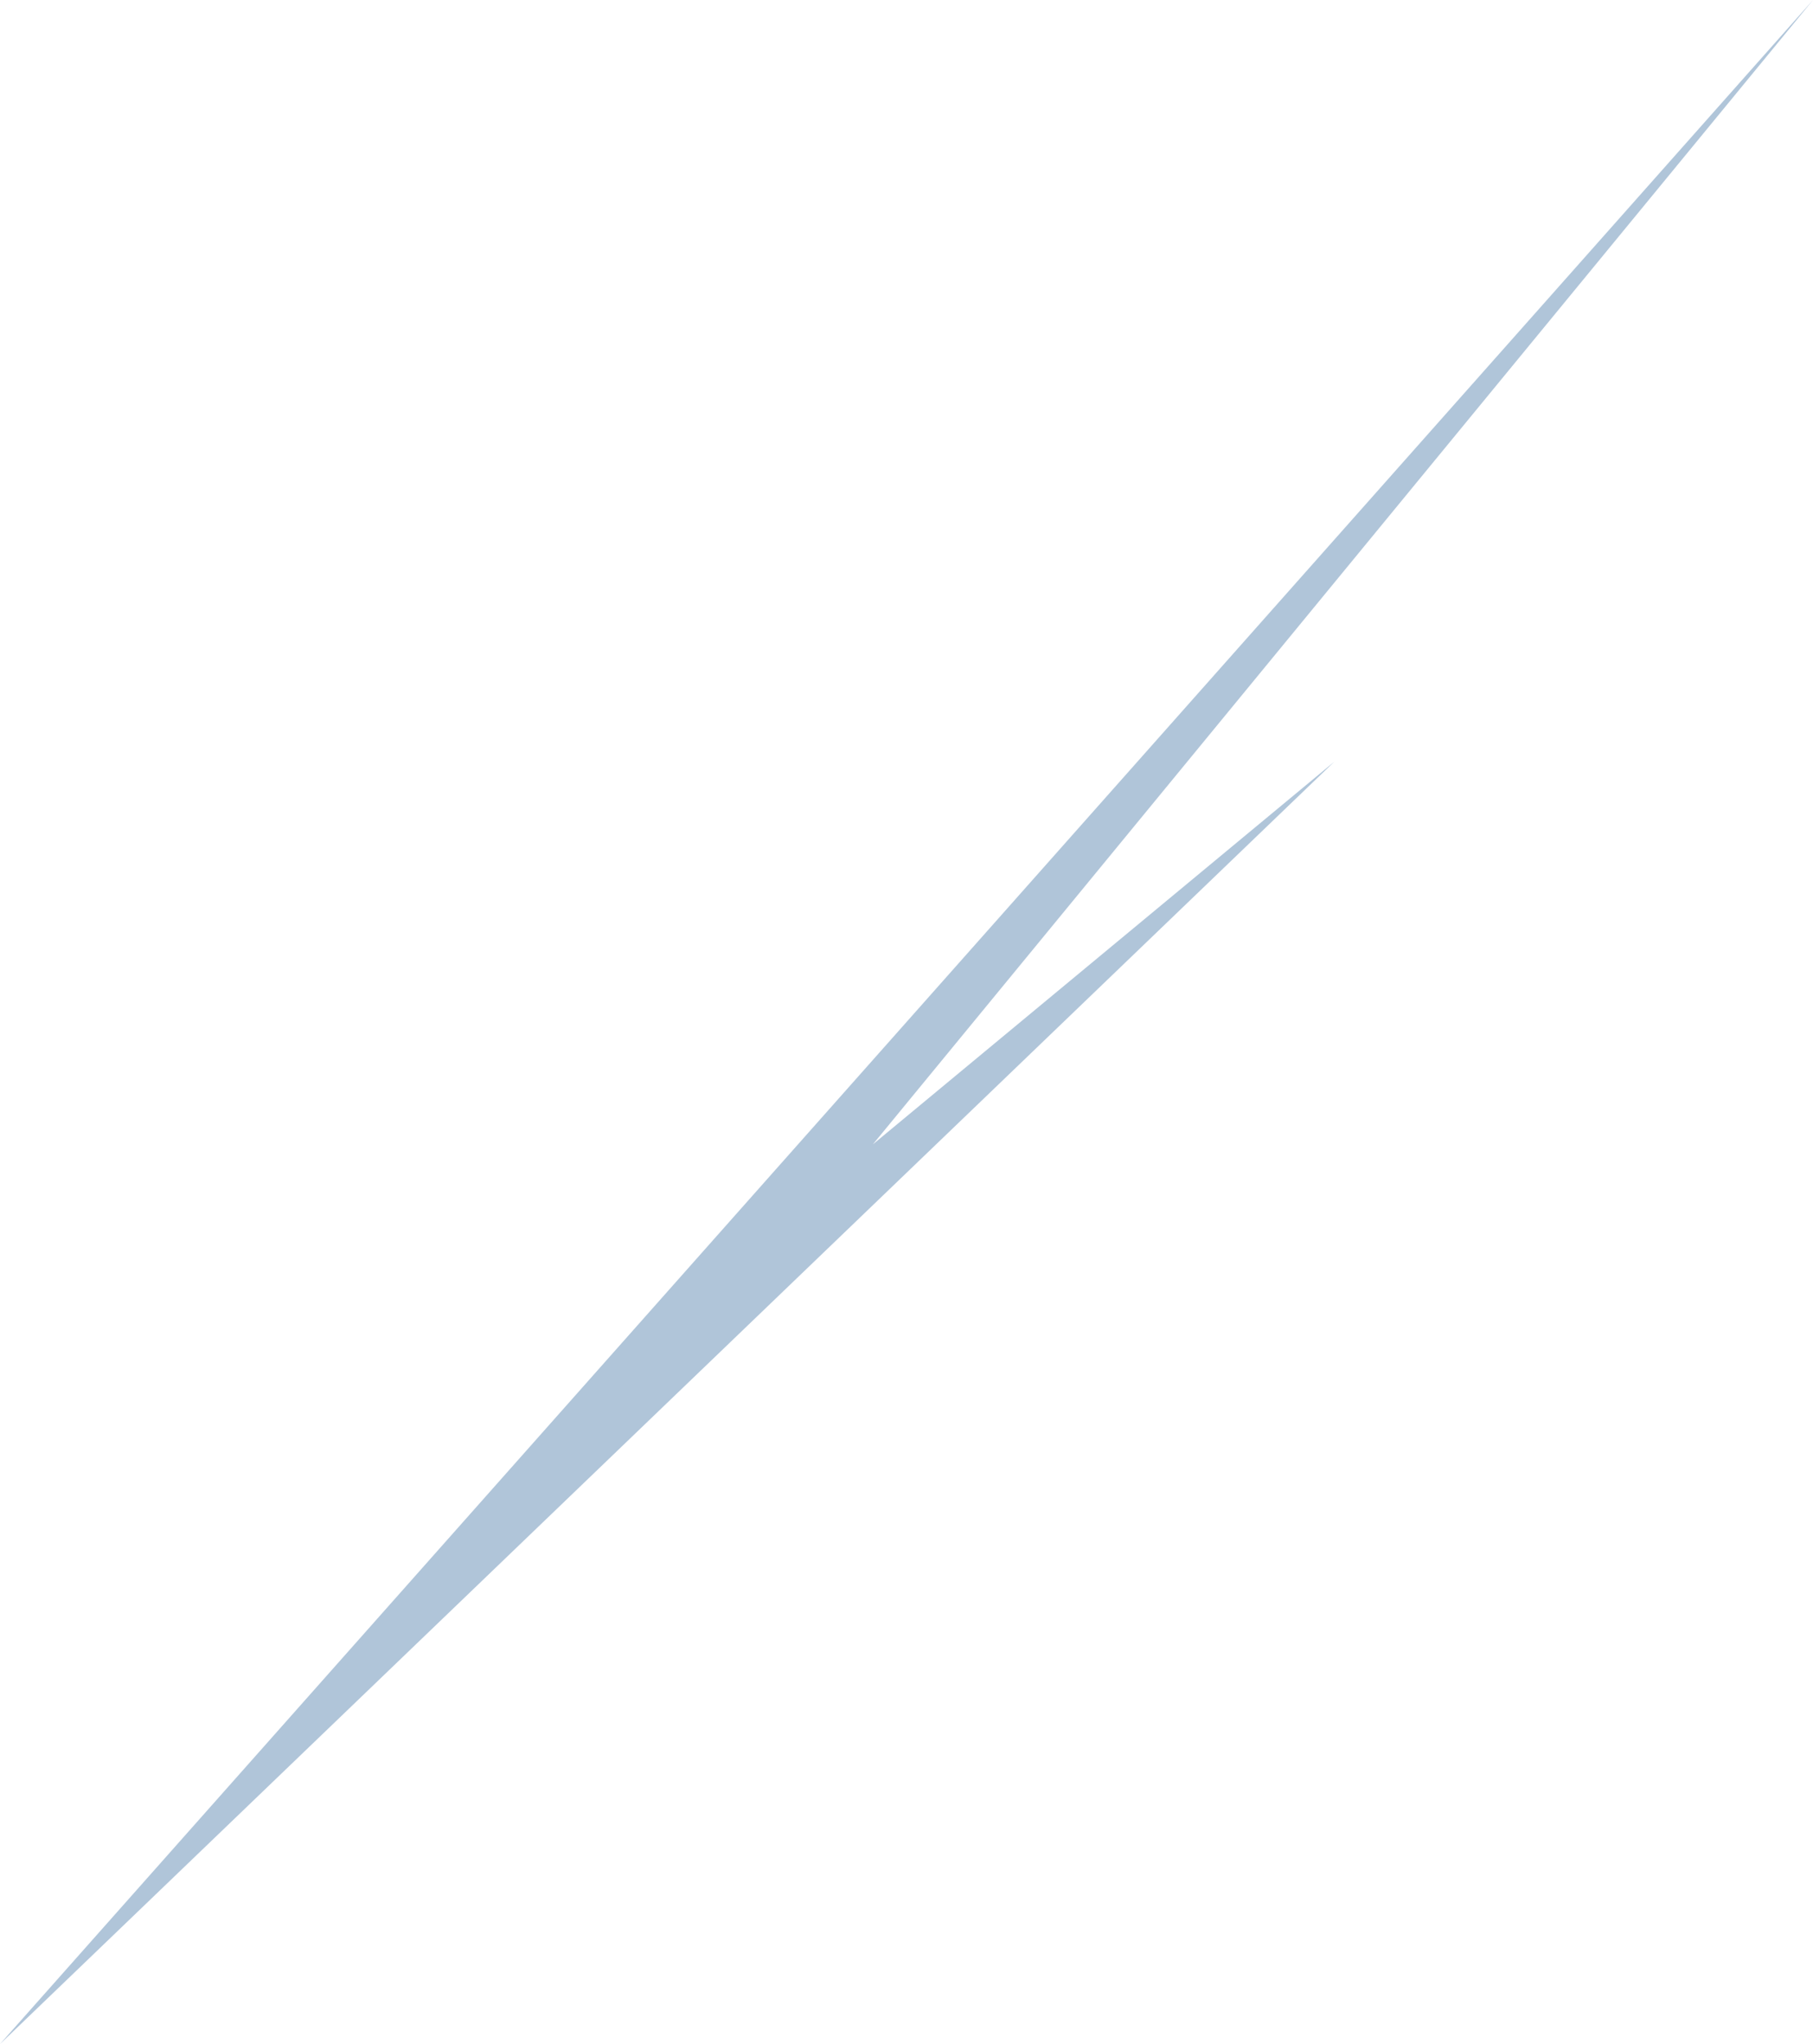 <?xml version="1.0" encoding="UTF-8" standalone="no"?>
<svg xmlns:xlink="http://www.w3.org/1999/xlink" height="88.15px" width="78.2px" xmlns="http://www.w3.org/2000/svg">
  <g transform="matrix(1.0, 0.0, 0.0, 1.0, 39.1, 44.1)">
    <path d="M-1.45 5.25 L18.45 -11.25 -39.1 44.05 39.1 -44.1 -1.45 5.25" fill="url(#gradient0)" fill-rule="evenodd" stroke="none"/>
  </g>
  <defs>
    <radialGradient cx="0" cy="0" gradientTransform="matrix(0.07, 0.0, 0.0, 0.07, -31.95, 102.15)" gradientUnits="userSpaceOnUse" id="gradient0" r="819.2" spreadMethod="pad">
      <stop offset="0.0" stop-color="#ce9a00"/>
      <stop offset="0.624" stop-color="#b0c5d9"/>
    </radialGradient>
  </defs>
</svg>
